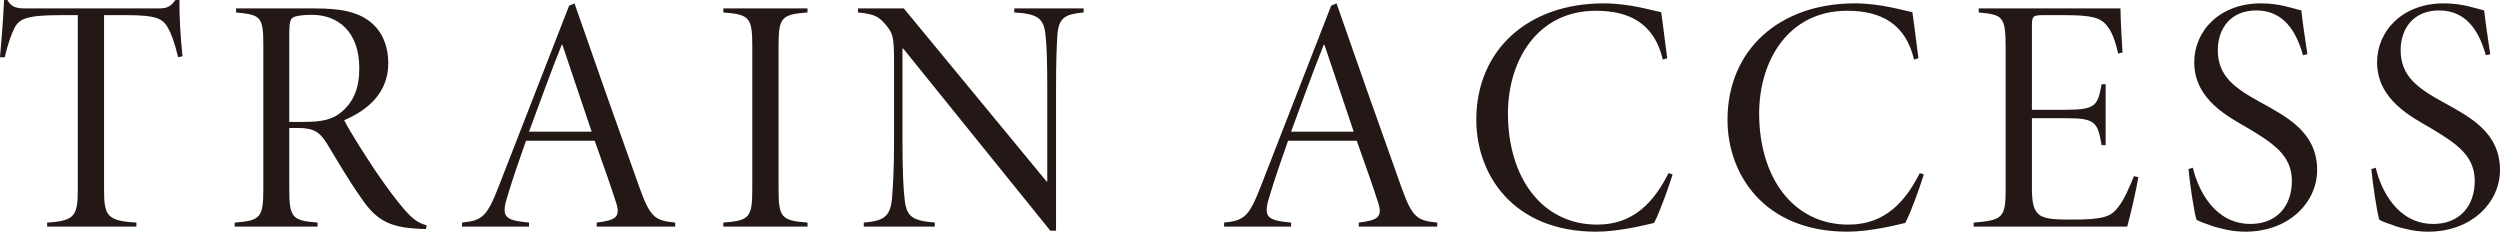 <?xml version="1.0" encoding="UTF-8"?><svg id="_レイヤー_2" xmlns="http://www.w3.org/2000/svg" viewBox="0 0 371.2 34.4"><defs><style>.cls-1{fill:#231815;stroke-width:0px;}</style></defs><g id="_文字"><path class="cls-1" d="m26.45,8.5c-.55-2.25-1-3.45-1.5-4.35-.75-1.35-1.7-1.9-6.05-1.9h-3.45v25.85c0,3.9.4,4.7,4.8,4.95v.6H7v-.6c4.15-.25,4.55-1.05,4.55-4.95V2.25h-2.6c-5,0-6.1.55-6.8,1.9-.5,1-.95,2.3-1.45,4.35h-.7C.25,5.75.5,2.5.6,0h.5c.6,1.1,1.4,1.25,2.7,1.25h19.8c1.25,0,1.75-.3,2.45-1.25h.6c-.05,2.05.15,5.6.45,8.35l-.65.15Z"/><path class="cls-1" d="m63.25,34c-.45,0-.9,0-1.25-.05-4.35-.2-6.25-1.45-8.3-4.45-1.85-2.6-3.65-5.7-5.2-8.25-1-1.55-1.8-2.25-4.25-2.25h-1.3v9c0,4.3.4,4.75,4.2,5.05v.6h-12.3v-.6c3.85-.3,4.25-.75,4.25-5.05V6.7c0-4.25-.4-4.5-4.05-4.85v-.6h11.65c3.75,0,6.1.45,7.95,1.75,1.8,1.25,3,3.4,3,6.4,0,4.2-2.8,6.85-6.55,8.45.95,1.85,3.1,5.2,4.6,7.45,1.7,2.5,3.05,4.3,4.2,5.65,1.45,1.7,2.3,2.2,3.45,2.5l-.1.55Zm-18.1-15.9c2.45,0,4.1-.3,5.4-1.35,1.9-1.5,2.8-3.6,2.8-6.6,0-5.5-3.2-7.95-7.05-7.95-1.3,0-2.4.15-2.8.4-.35.2-.55.7-.55,2.3v13.2h2.2Z"/><path class="cls-1" d="m88.6,33.65v-.6c2.8-.35,3.55-.8,2.9-2.9-.65-2.05-1.75-5.2-3.2-9.25h-10.2c-1.1,3.1-1.95,5.6-2.65,7.9-1.1,3.4-.65,3.9,3.1,4.25v.6h-9.95v-.6c3-.3,3.7-.9,5.4-5.25L84.5.85l.8-.35c3.15,9.05,6.35,18.15,9.65,27.35,1.6,4.45,2.3,4.9,5.3,5.2v.6h-11.65Zm-5.1-27h-.1c-1.7,4.25-3.35,8.85-4.85,12.9h9.3l-4.35-12.9Z"/><path class="cls-1" d="m107.4,33.65v-.6c3.9-.3,4.3-.75,4.3-5.05V6.9c0-4.3-.4-4.75-4.3-5.05v-.6h12.5v.6c-3.9.3-4.3.75-4.3,5.05v21.1c0,4.3.4,4.75,4.3,5.05v.6h-12.5Z"/><path class="cls-1" d="m160.9,1.85c-2.75.25-3.7.75-3.9,3.35-.1,1.6-.2,3.7-.2,8.1v20.95h-.85l-21.85-27.05h-.1v13.65c0,4.8.15,7.2.3,8.55.25,2.85,1.2,3.35,4.5,3.65v.6h-10.55v-.6c2.9-.25,3.95-.8,4.2-3.65.1-1.35.3-3.75.3-8.55v-11.5c0-3.9-.2-4.35-1.05-5.45-1.15-1.4-1.7-1.8-4.3-2.05v-.6h6.8l21.2,25.7h.1v-13.65c0-4.4-.1-6.55-.25-8-.25-2.6-1.15-3.25-4.65-3.45v-.6h10.3v.6Z"/><path class="cls-1" d="m201.75,33.65v-.6c2.8-.35,3.55-.8,2.9-2.9-.65-2.05-1.75-5.2-3.2-9.25h-10.2c-1.1,3.1-1.95,5.6-2.65,7.9-1.1,3.4-.65,3.9,3.1,4.25v.6h-9.95v-.6c3-.3,3.7-.9,5.4-5.25L197.65.85l.8-.35c3.15,9.05,6.35,18.15,9.65,27.35,1.6,4.45,2.3,4.9,5.3,5.2v.6h-11.65Zm-5.1-27h-.1c-1.7,4.25-3.35,8.85-4.85,12.9h9.3l-4.35-12.9Z"/><path class="cls-1" d="m248.35,25.9c-.6,1.9-1.8,5.35-2.75,7.2-1.25.3-5.25,1.3-8.6,1.3-12.4,0-17.8-8.55-17.8-16.6,0-10.45,7.75-17.3,18.9-17.3,3.95,0,7.3,1.1,8.55,1.3.4,2.75.6,4.75.9,6.85l-.65.2c-1.25-5.25-4.8-7.25-9.95-7.25-8.7,0-13.05,7.4-13.05,15.25,0,9.45,5,16.5,13.25,16.5,5.45,0,8.45-3.4,10.6-7.65l.6.2Z"/><path class="cls-1" d="m285.65,25.9c-.6,1.9-1.8,5.35-2.75,7.2-1.25.3-5.25,1.3-8.6,1.3-12.4,0-17.8-8.55-17.8-16.6,0-10.45,7.75-17.3,18.9-17.3,3.95,0,7.3,1.1,8.55,1.3.4,2.75.6,4.75.9,6.85l-.65.2c-1.25-5.25-4.8-7.25-9.95-7.25-8.7,0-13.05,7.4-13.05,15.25,0,9.45,5,16.5,13.25,16.5,5.45,0,8.45-3.4,10.6-7.65l.6.2Z"/><path class="cls-1" d="m317.5,26.3c-.25,1.65-1.15,5.55-1.65,7.35h-22.8v-.6c4.35-.35,4.75-.75,4.75-5.05V7.2c0-4.8-.4-5-4-5.35v-.6h21.05c0,1.6.2,4.8.3,6.55l-.65.15c-.45-2-.95-3.25-1.6-4.05-.95-1.3-2.35-1.65-6.35-1.65h-3.3c-1.4,0-1.55.2-1.55,1.6v12.45h4.95c4.6,0,4.8-.65,5.4-3.8h.6v9.05h-.6c-.6-3.4-.9-4-5.3-4h-5.05v10.35c0,2.35.3,3.35,1.1,4,.95.7,2.65.7,5.1.7,4.6,0,5.6-.5,6.65-1.9.9-1.15,1.65-2.95,2.3-4.55l.65.15Z"/><path class="cls-1" d="m341.95,8.2c-.95-3.35-2.75-6.65-6.95-6.65-3.8,0-5.7,2.7-5.7,5.9,0,3.85,2.5,5.65,6.45,7.8,3.9,2.15,8.3,4.45,8.3,10,0,4.8-4.2,9.15-10.65,9.15-2.05,0-3.55-.45-4.65-.75-1.35-.45-2.1-.75-2.6-1-.35-.85-1.1-6.1-1.2-7.55l.65-.2c.75,3.25,3.2,8.35,8.55,8.35,3.9,0,6.15-2.65,6.15-6.4s-2.75-5.55-6.4-7.75c-2.8-1.65-8.1-4.2-8.1-9.85,0-4.65,3.75-8.75,9.9-8.75,2.85,0,4.7.75,6,1.05.2,1.8.5,3.8.9,6.5l-.65.15Z"/><path class="cls-1" d="m369.1,8.2c-.95-3.35-2.75-6.65-6.95-6.65-3.8,0-5.7,2.7-5.7,5.9,0,3.85,2.5,5.65,6.45,7.8,3.9,2.15,8.3,4.45,8.3,10,0,4.8-4.2,9.15-10.65,9.15-2.05,0-3.55-.45-4.65-.75-1.35-.45-2.1-.75-2.6-1-.35-.85-1.1-6.1-1.2-7.55l.65-.2c.75,3.25,3.2,8.35,8.55,8.35,3.9,0,6.15-2.65,6.15-6.4s-2.75-5.55-6.4-7.75c-2.8-1.65-8.1-4.2-8.1-9.85,0-4.65,3.75-8.75,9.9-8.75,2.85,0,4.7.75,6,1.05.2,1.8.5,3.8.9,6.5l-.65.15Z"/></g></svg>